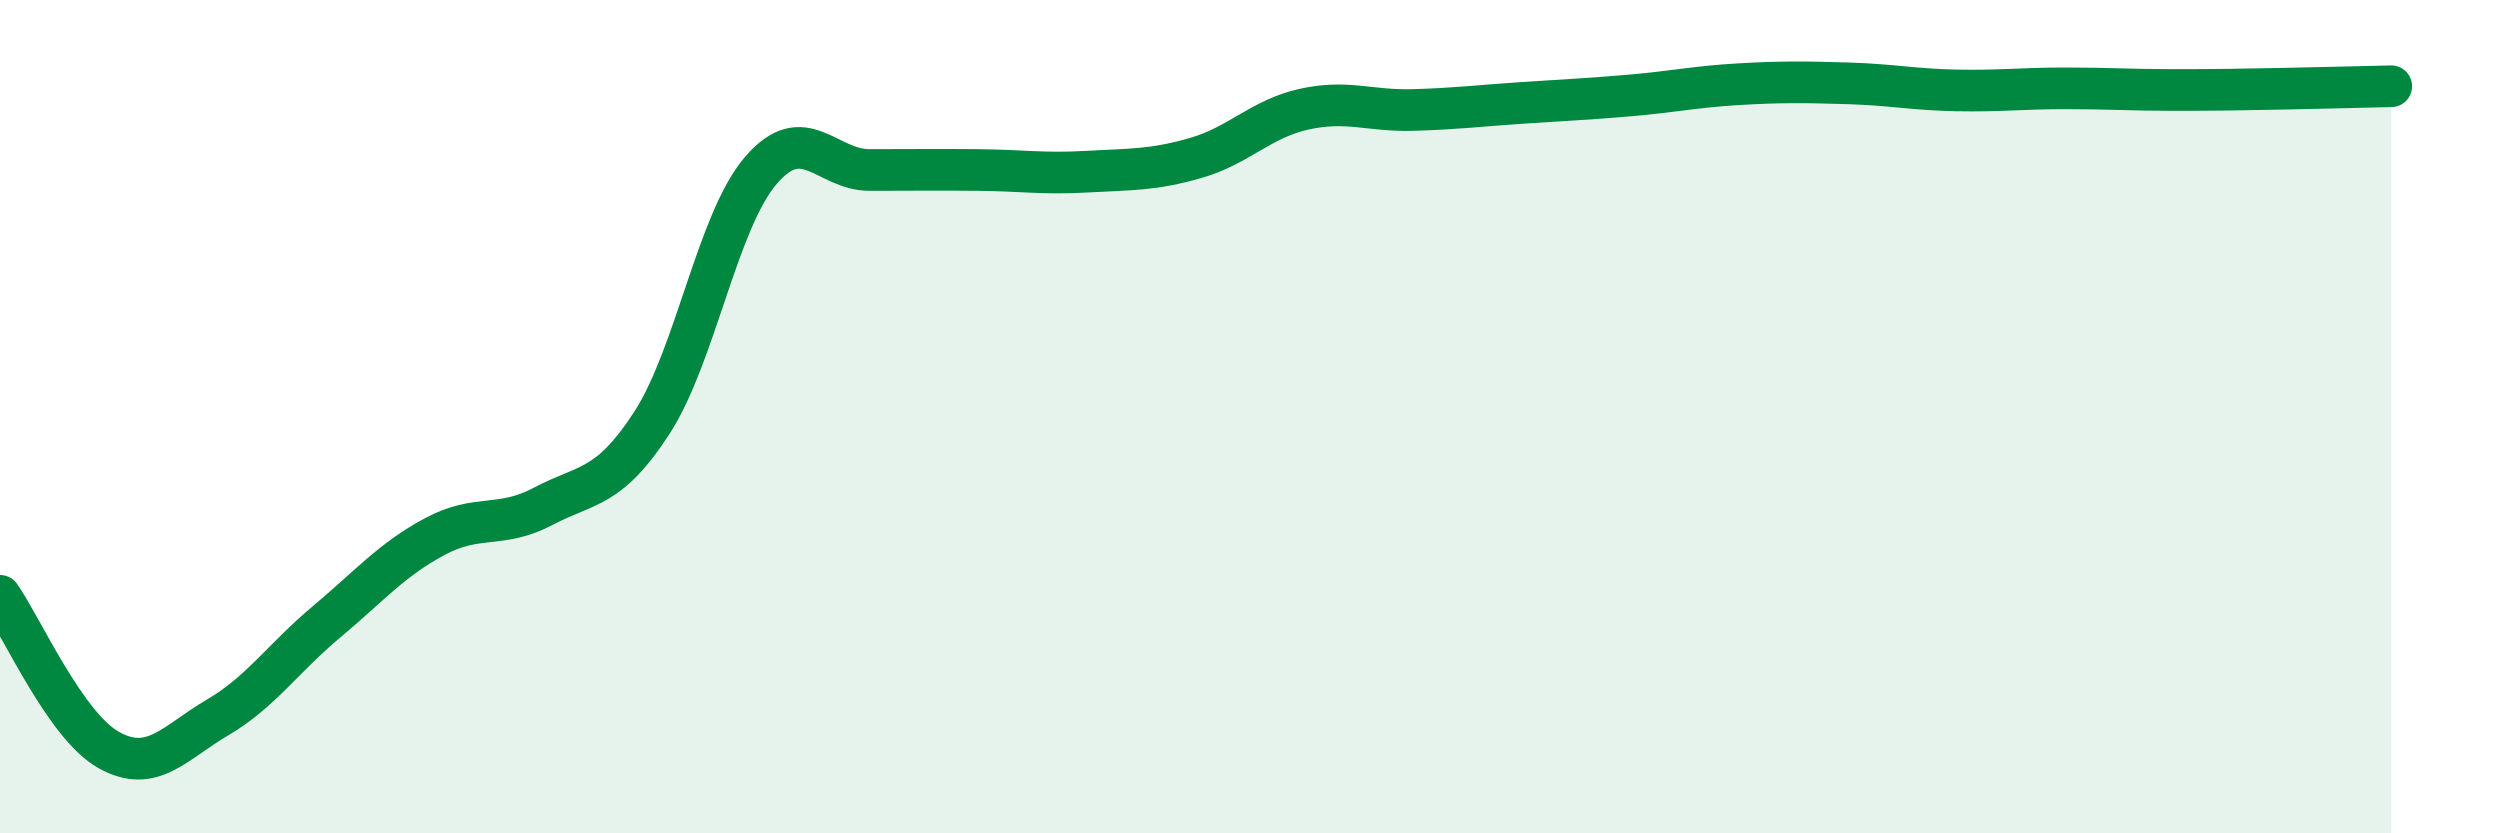 
    <svg width="60" height="20" viewBox="0 0 60 20" xmlns="http://www.w3.org/2000/svg">
      <path
        d="M 0,14.3 C 0.52,15.04 1.57,17.42 2.61,18 C 3.65,18.58 4.18,17.83 5.22,17.22 C 6.26,16.61 6.79,15.8 7.83,14.93 C 8.87,14.06 9.39,13.44 10.43,12.88 C 11.47,12.32 12,12.7 13.04,12.15 C 14.08,11.6 14.61,11.75 15.65,10.14 C 16.69,8.53 17.22,5.3 18.26,4.09 C 19.3,2.88 19.83,4.08 20.87,4.08 C 21.91,4.08 22.44,4.07 23.48,4.08 C 24.52,4.09 25.05,4.18 26.09,4.12 C 27.13,4.06 27.66,4.09 28.7,3.79 C 29.74,3.49 30.26,2.85 31.3,2.62 C 32.34,2.39 32.87,2.67 33.91,2.64 C 34.95,2.61 35.48,2.54 36.52,2.47 C 37.56,2.4 38.09,2.38 39.13,2.29 C 40.17,2.2 40.7,2.08 41.74,2.02 C 42.78,1.96 43.31,1.97 44.35,2 C 45.39,2.03 45.92,2.15 46.96,2.17 C 48,2.19 48.53,2.12 49.57,2.12 C 50.61,2.12 51.13,2.16 52.17,2.16 C 53.21,2.16 53.74,2.15 54.78,2.13 C 55.82,2.11 56.87,2.08 57.39,2.07L57.39 20L0 20Z"
        fill="#008740"
        opacity="0.1"
        stroke-linecap="round"
        stroke-linejoin="round"
      />
      <path
        d="M 0,14.3 C 0.52,15.04 1.57,17.42 2.61,18 C 3.65,18.58 4.18,17.83 5.22,17.22 C 6.26,16.61 6.79,15.8 7.83,14.93 C 8.87,14.06 9.39,13.44 10.43,12.88 C 11.47,12.32 12,12.7 13.04,12.15 C 14.08,11.6 14.61,11.75 15.65,10.14 C 16.69,8.53 17.22,5.3 18.26,4.09 C 19.3,2.88 19.83,4.08 20.87,4.08 C 21.91,4.08 22.44,4.07 23.48,4.08 C 24.52,4.09 25.05,4.18 26.09,4.12 C 27.13,4.06 27.66,4.09 28.7,3.79 C 29.74,3.49 30.26,2.85 31.3,2.62 C 32.34,2.39 32.87,2.67 33.91,2.64 C 34.95,2.61 35.48,2.54 36.52,2.47 C 37.56,2.4 38.09,2.38 39.13,2.29 C 40.17,2.2 40.7,2.08 41.74,2.02 C 42.78,1.96 43.31,1.97 44.35,2 C 45.39,2.03 45.92,2.15 46.96,2.17 C 48,2.19 48.53,2.12 49.57,2.12 C 50.61,2.12 51.13,2.16 52.17,2.16 C 53.21,2.16 53.74,2.15 54.78,2.13 C 55.82,2.11 56.87,2.08 57.39,2.07"
        stroke="#008740"
        stroke-width="1"
        fill="none"
        stroke-linecap="round"
        stroke-linejoin="round"
      />
    </svg>
  